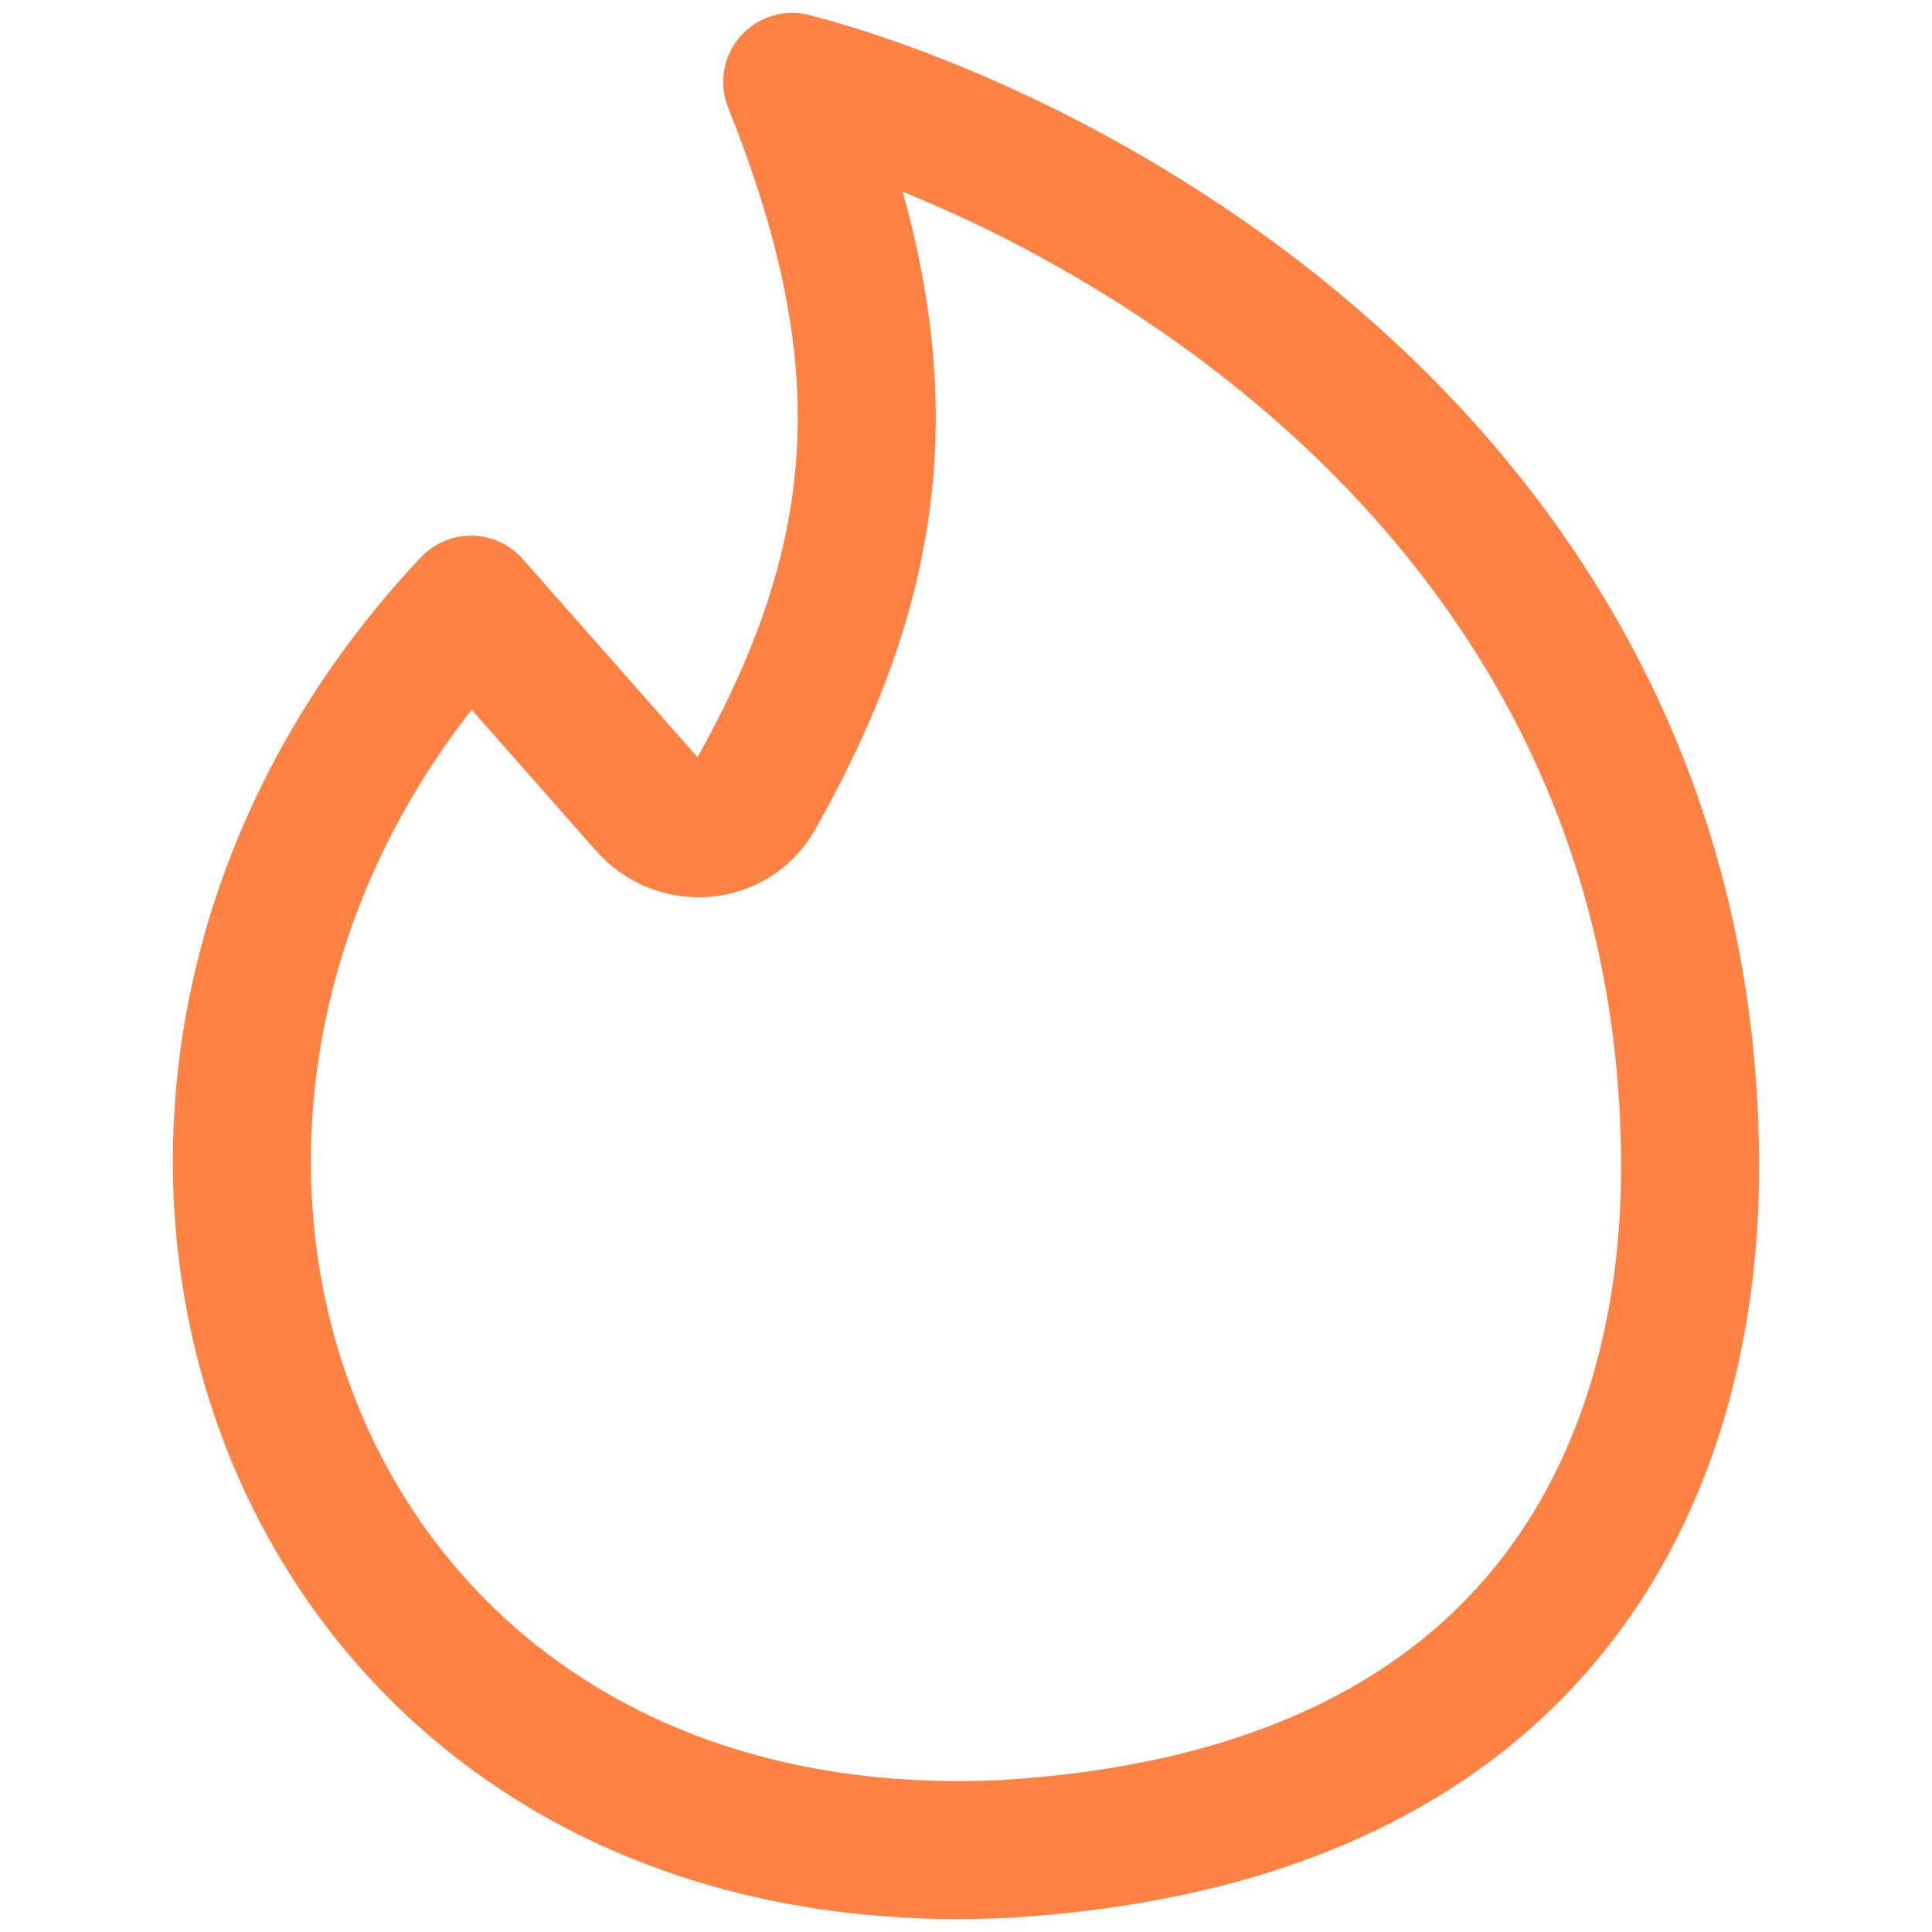 <svg width="40" height="40" viewBox="0 0 40 40" fill="none" xmlns="http://www.w3.org/2000/svg">
<path d="M34.992 24.178C34.992 9.867 22.355 3.247 16.402 1.696C18.63 7.267 18.508 11.39 15.633 16.472C15.167 17.295 14.035 17.376 13.41 16.667L9.752 12.519C0.185 22.685 5.693 39.038 20.843 38.278C32.435 37.562 34.992 29.842 34.992 24.178Z" stroke="#FF8243" stroke-width="2.857" stroke-linecap="round" stroke-linejoin="round"/>
</svg>

